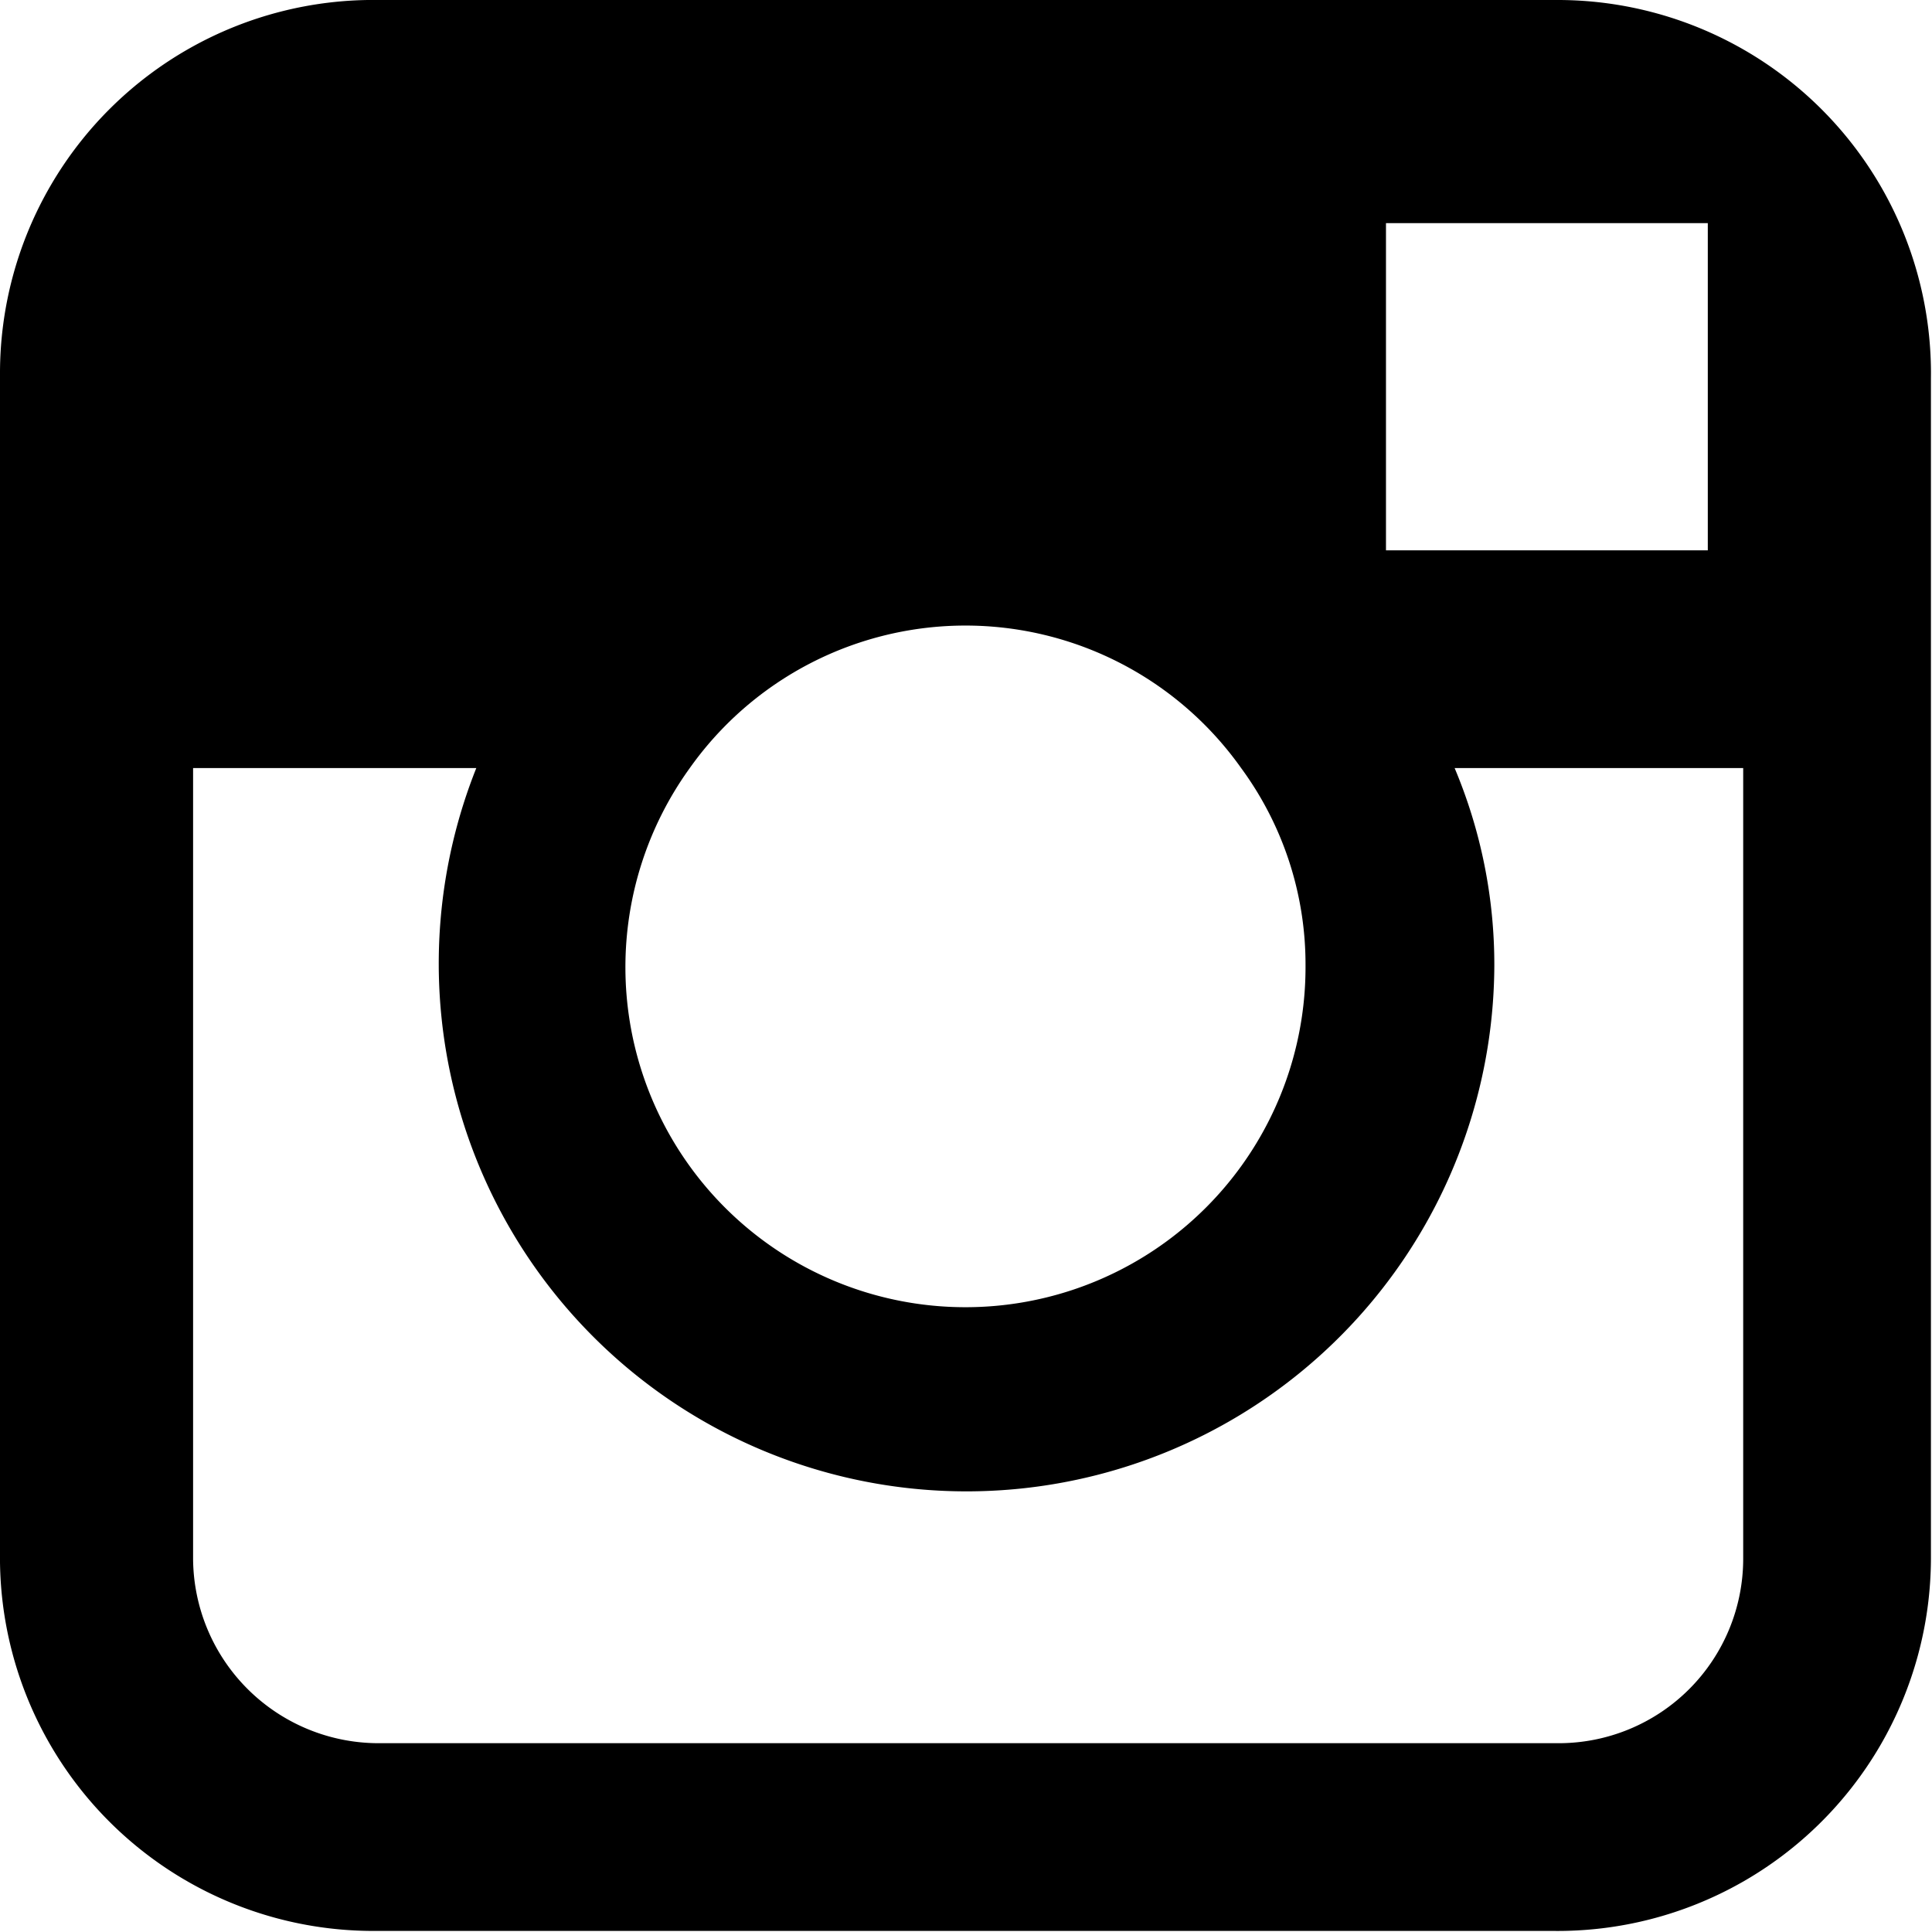<svg id="Calque_1" data-name="Calque 1" xmlns="http://www.w3.org/2000/svg" viewBox="0 0 18.01 18.01"><title>IG</title><path d="M14.53,0h-11A3.48,3.48,0,0,0,0,3.48v11A3.48,3.48,0,0,0,3.48,18h11A3.48,3.48,0,0,0,18,14.53v-11A3.48,3.48,0,0,0,14.53,0Zm1,2.08h.39V5.13h-3V2.08ZM6.43,7.16a3.15,3.15,0,0,1,5.14,0A3.09,3.09,0,0,1,12.17,9,3.17,3.17,0,1,1,6.43,7.16Zm9.82,7.37a1.72,1.72,0,0,1-1.72,1.72h-11a1.73,1.73,0,0,1-1.73-1.72V7.16H4.44A4.92,4.92,0,1,0,13.93,9a4.72,4.72,0,0,0-.37-1.84h2.69Z"/></svg>